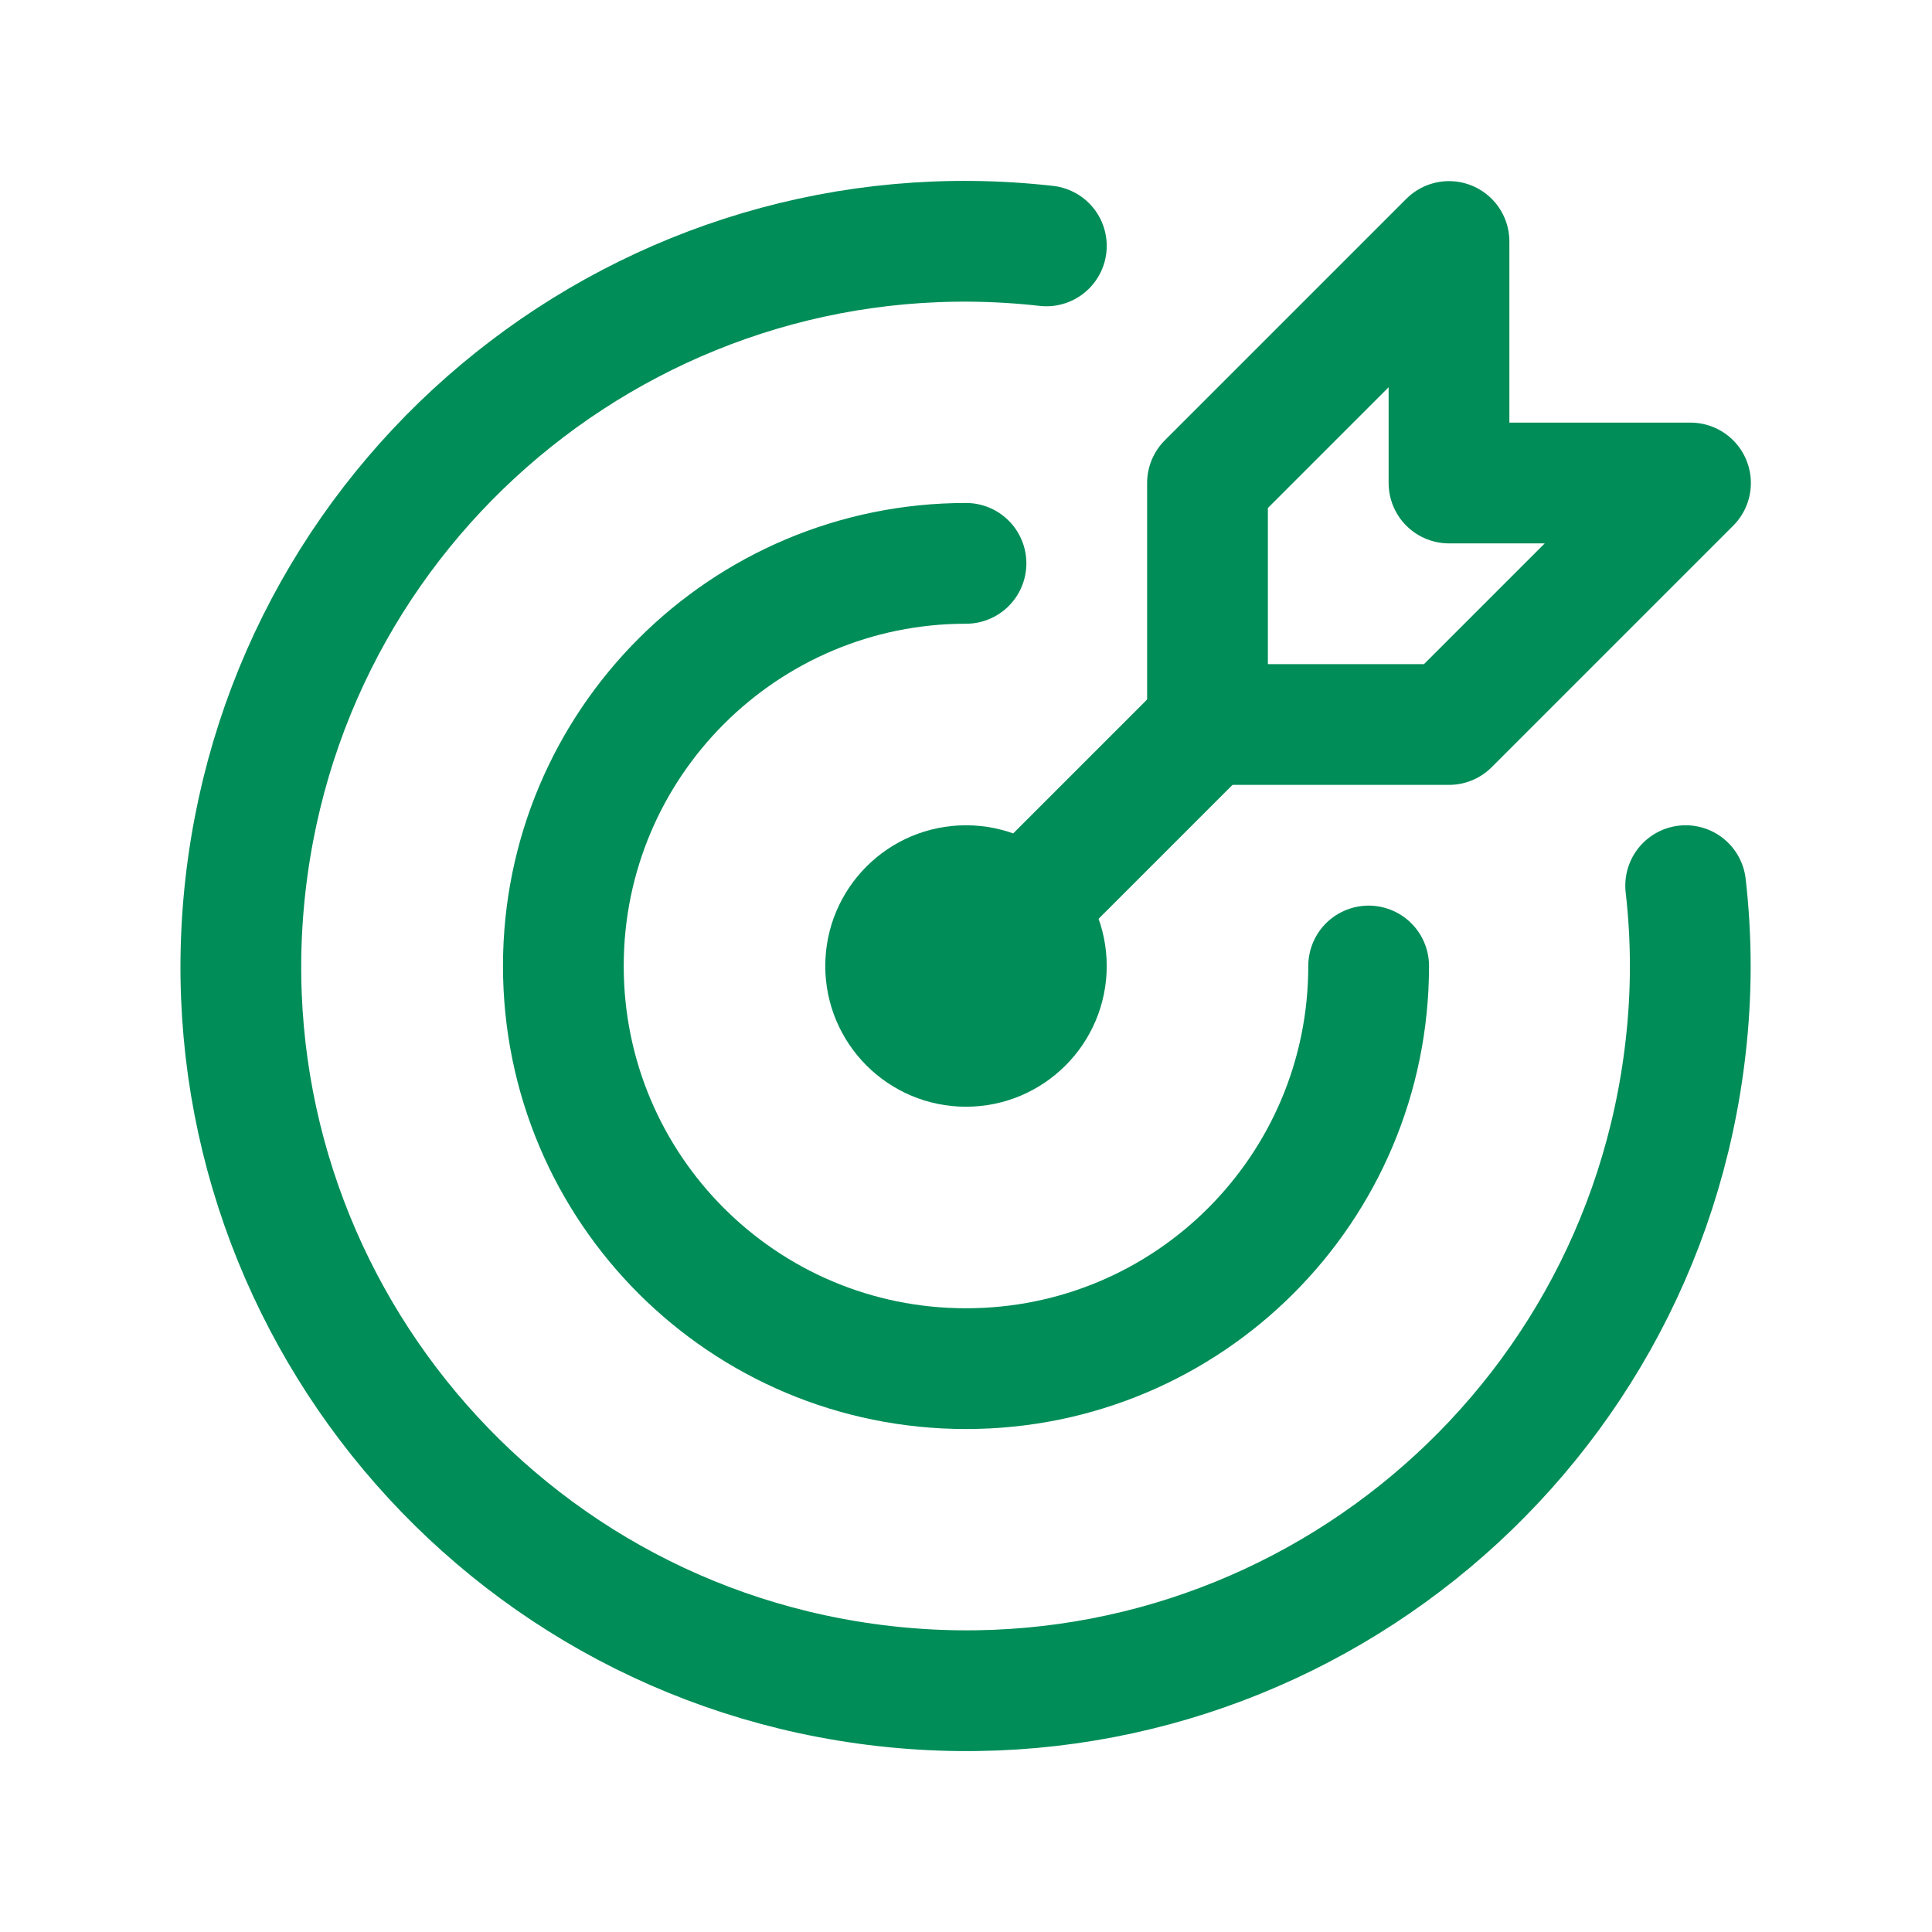 <?xml version="1.0" encoding="UTF-8"?>
<svg id="Präzise_3" data-name="Präzise 3" xmlns="http://www.w3.org/2000/svg" version="1.1" viewBox="0 0 44 44">
  <defs>
    <style>
      .cls-1 {
        stroke-width: 0px;
      }

      .cls-1, .cls-2 {
        fill: none;
      }

      .cls-2 {
        stroke: #008d58;
        stroke-linecap: round;
        stroke-linejoin: round;
        stroke-width: 2.75px;
      }
    </style>
  </defs>
  <path class="cls-1" d="M0,0h44v44H0V0Z"/>
  <path class="cls-2" d="M20.17,22c0,1.01.82,1.83,1.83,1.83s1.83-.82,1.83-1.83-.82-1.83-1.83-1.83-1.83.82-1.83,1.83"/>
  <path class="cls-2" d="M22,12.83c-5.06,0-9.17,4.1-9.17,9.17s4.1,9.17,9.17,9.17,9.17-4.1,9.17-9.17"/>
  <path class="cls-2" d="M23.83,5.6c-9.06-1.02-17.22,5.5-18.24,14.56-1.02,9.06,5.5,17.22,14.56,18.24,9.06,1.02,17.22-5.5,18.24-14.56.14-1.22.14-2.45,0-3.67"/>
  <path class="cls-2" d="M27.5,11v5.5h5.5l5.5-5.5h-5.5v-5.5l-5.5,5.5Z"/>
  <path class="cls-2" d="M27.5,16.5l-5.5,5.5"/>
</svg>